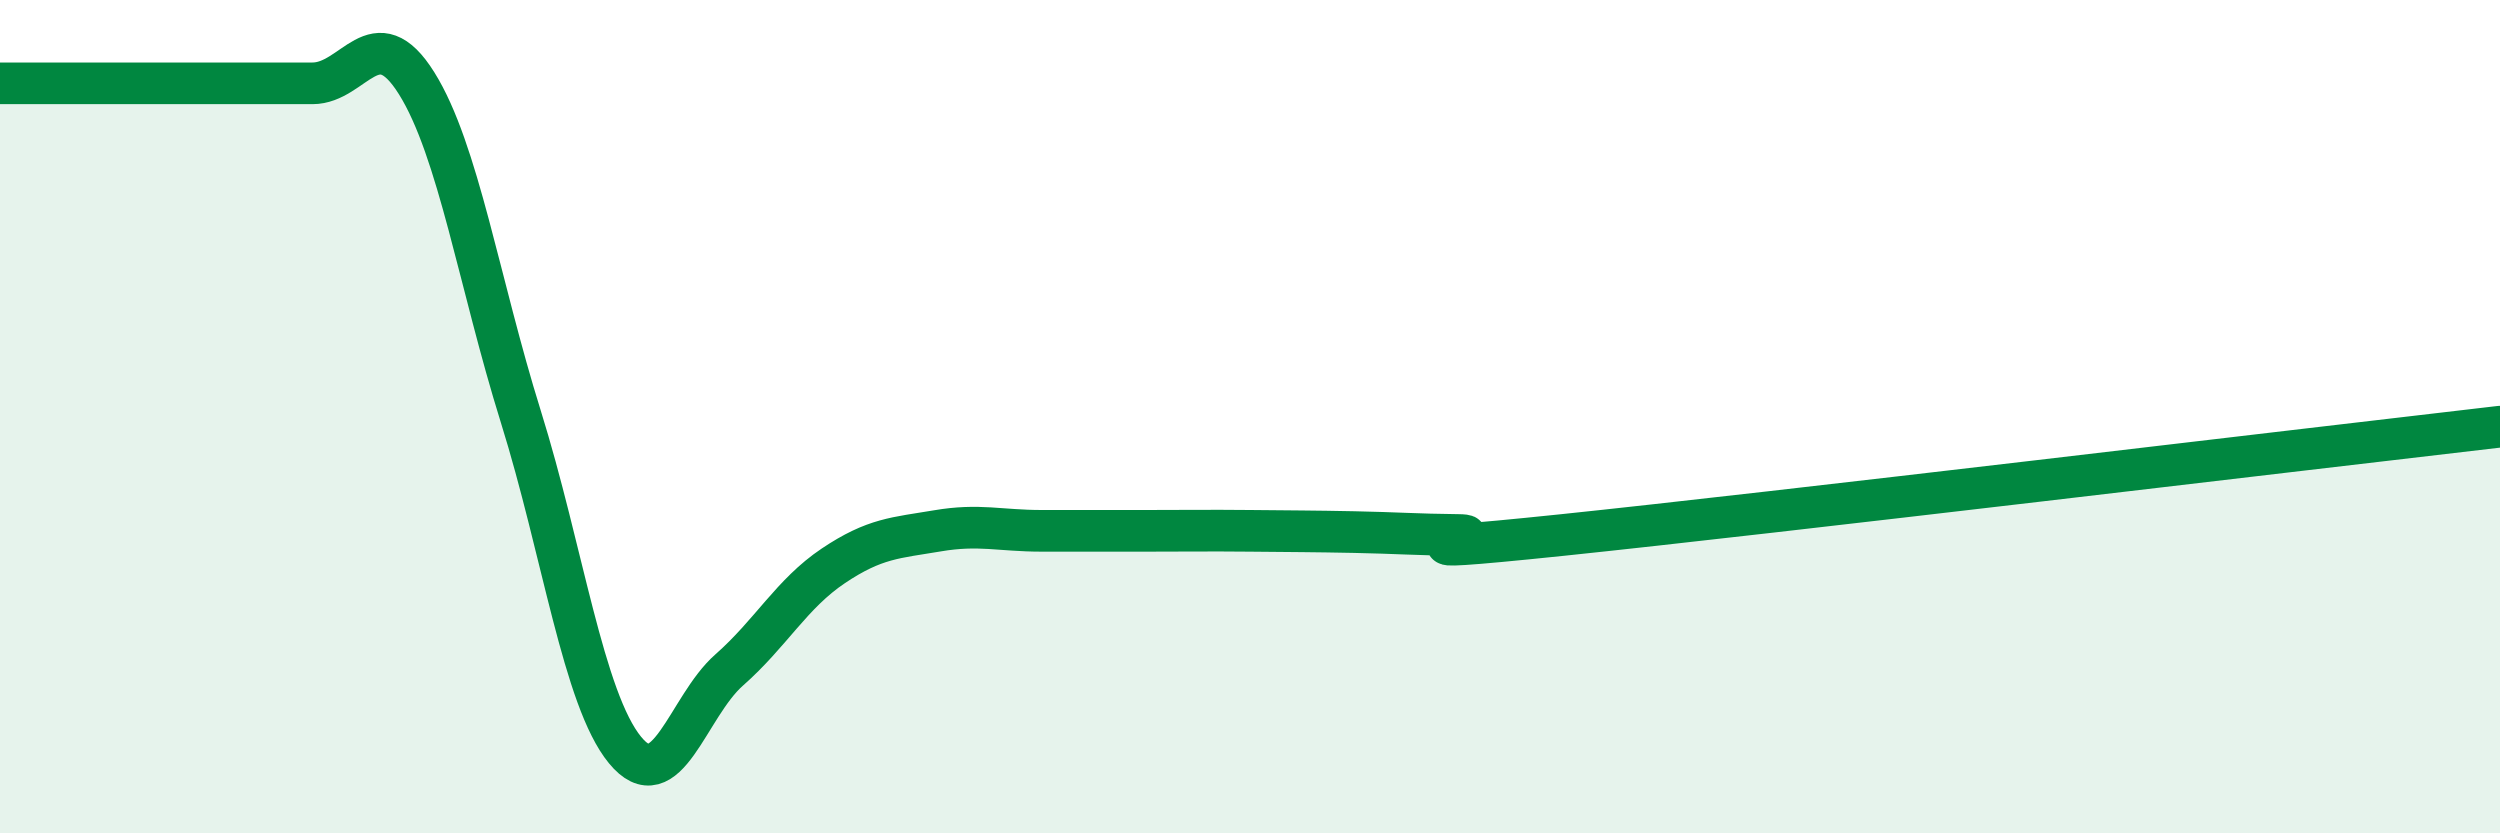 
    <svg width="60" height="20" viewBox="0 0 60 20" xmlns="http://www.w3.org/2000/svg">
      <path
        d="M 0,2 C 0.5,2 1.5,2 2.5,2 C 3.5,2 4,2 5,2 C 6,2 6.5,2 7.5,2 C 8.5,2 9,0.4 10,2 C 11,3.6 11.5,6.8 12.5,10 C 13.5,13.2 14,16.78 15,18 C 16,19.22 16.5,16.96 17.5,16.08 C 18.5,15.2 19,14.25 20,13.58 C 21,12.91 21.5,12.91 22.5,12.74 C 23.5,12.57 24,12.74 25,12.74 C 26,12.74 26.5,12.74 27.5,12.74 C 28.5,12.74 29,12.73 30,12.74 C 31,12.75 31.5,12.75 32.5,12.77 C 33.5,12.79 34,12.83 35,12.84 C 36,12.85 32.5,13.36 37.5,12.84 C 42.5,12.32 55.5,10.76 60,10.24L60 20L0 20Z"
        fill="#008740"
        opacity="0.1"
        stroke-linecap="round"
        stroke-linejoin="round"
      />
      <path
        d="M 0,2 C 0.5,2 1.5,2 2.5,2 C 3.5,2 4,2 5,2 C 6,2 6.5,2 7.5,2 C 8.5,2 9,0.4 10,2 C 11,3.6 11.5,6.8 12.5,10 C 13.5,13.2 14,16.78 15,18 C 16,19.22 16.5,16.96 17.5,16.08 C 18.5,15.2 19,14.25 20,13.58 C 21,12.91 21.5,12.91 22.5,12.74 C 23.5,12.57 24,12.74 25,12.74 C 26,12.74 26.5,12.74 27.5,12.74 C 28.5,12.74 29,12.73 30,12.74 C 31,12.75 31.5,12.75 32.5,12.77 C 33.5,12.79 34,12.83 35,12.84 C 36,12.85 32.5,13.36 37.5,12.84 C 42.5,12.32 55.5,10.76 60,10.24"
        stroke="#008740"
        stroke-width="1"
        fill="none"
        stroke-linecap="round"
        stroke-linejoin="round"
      />
    </svg>
  